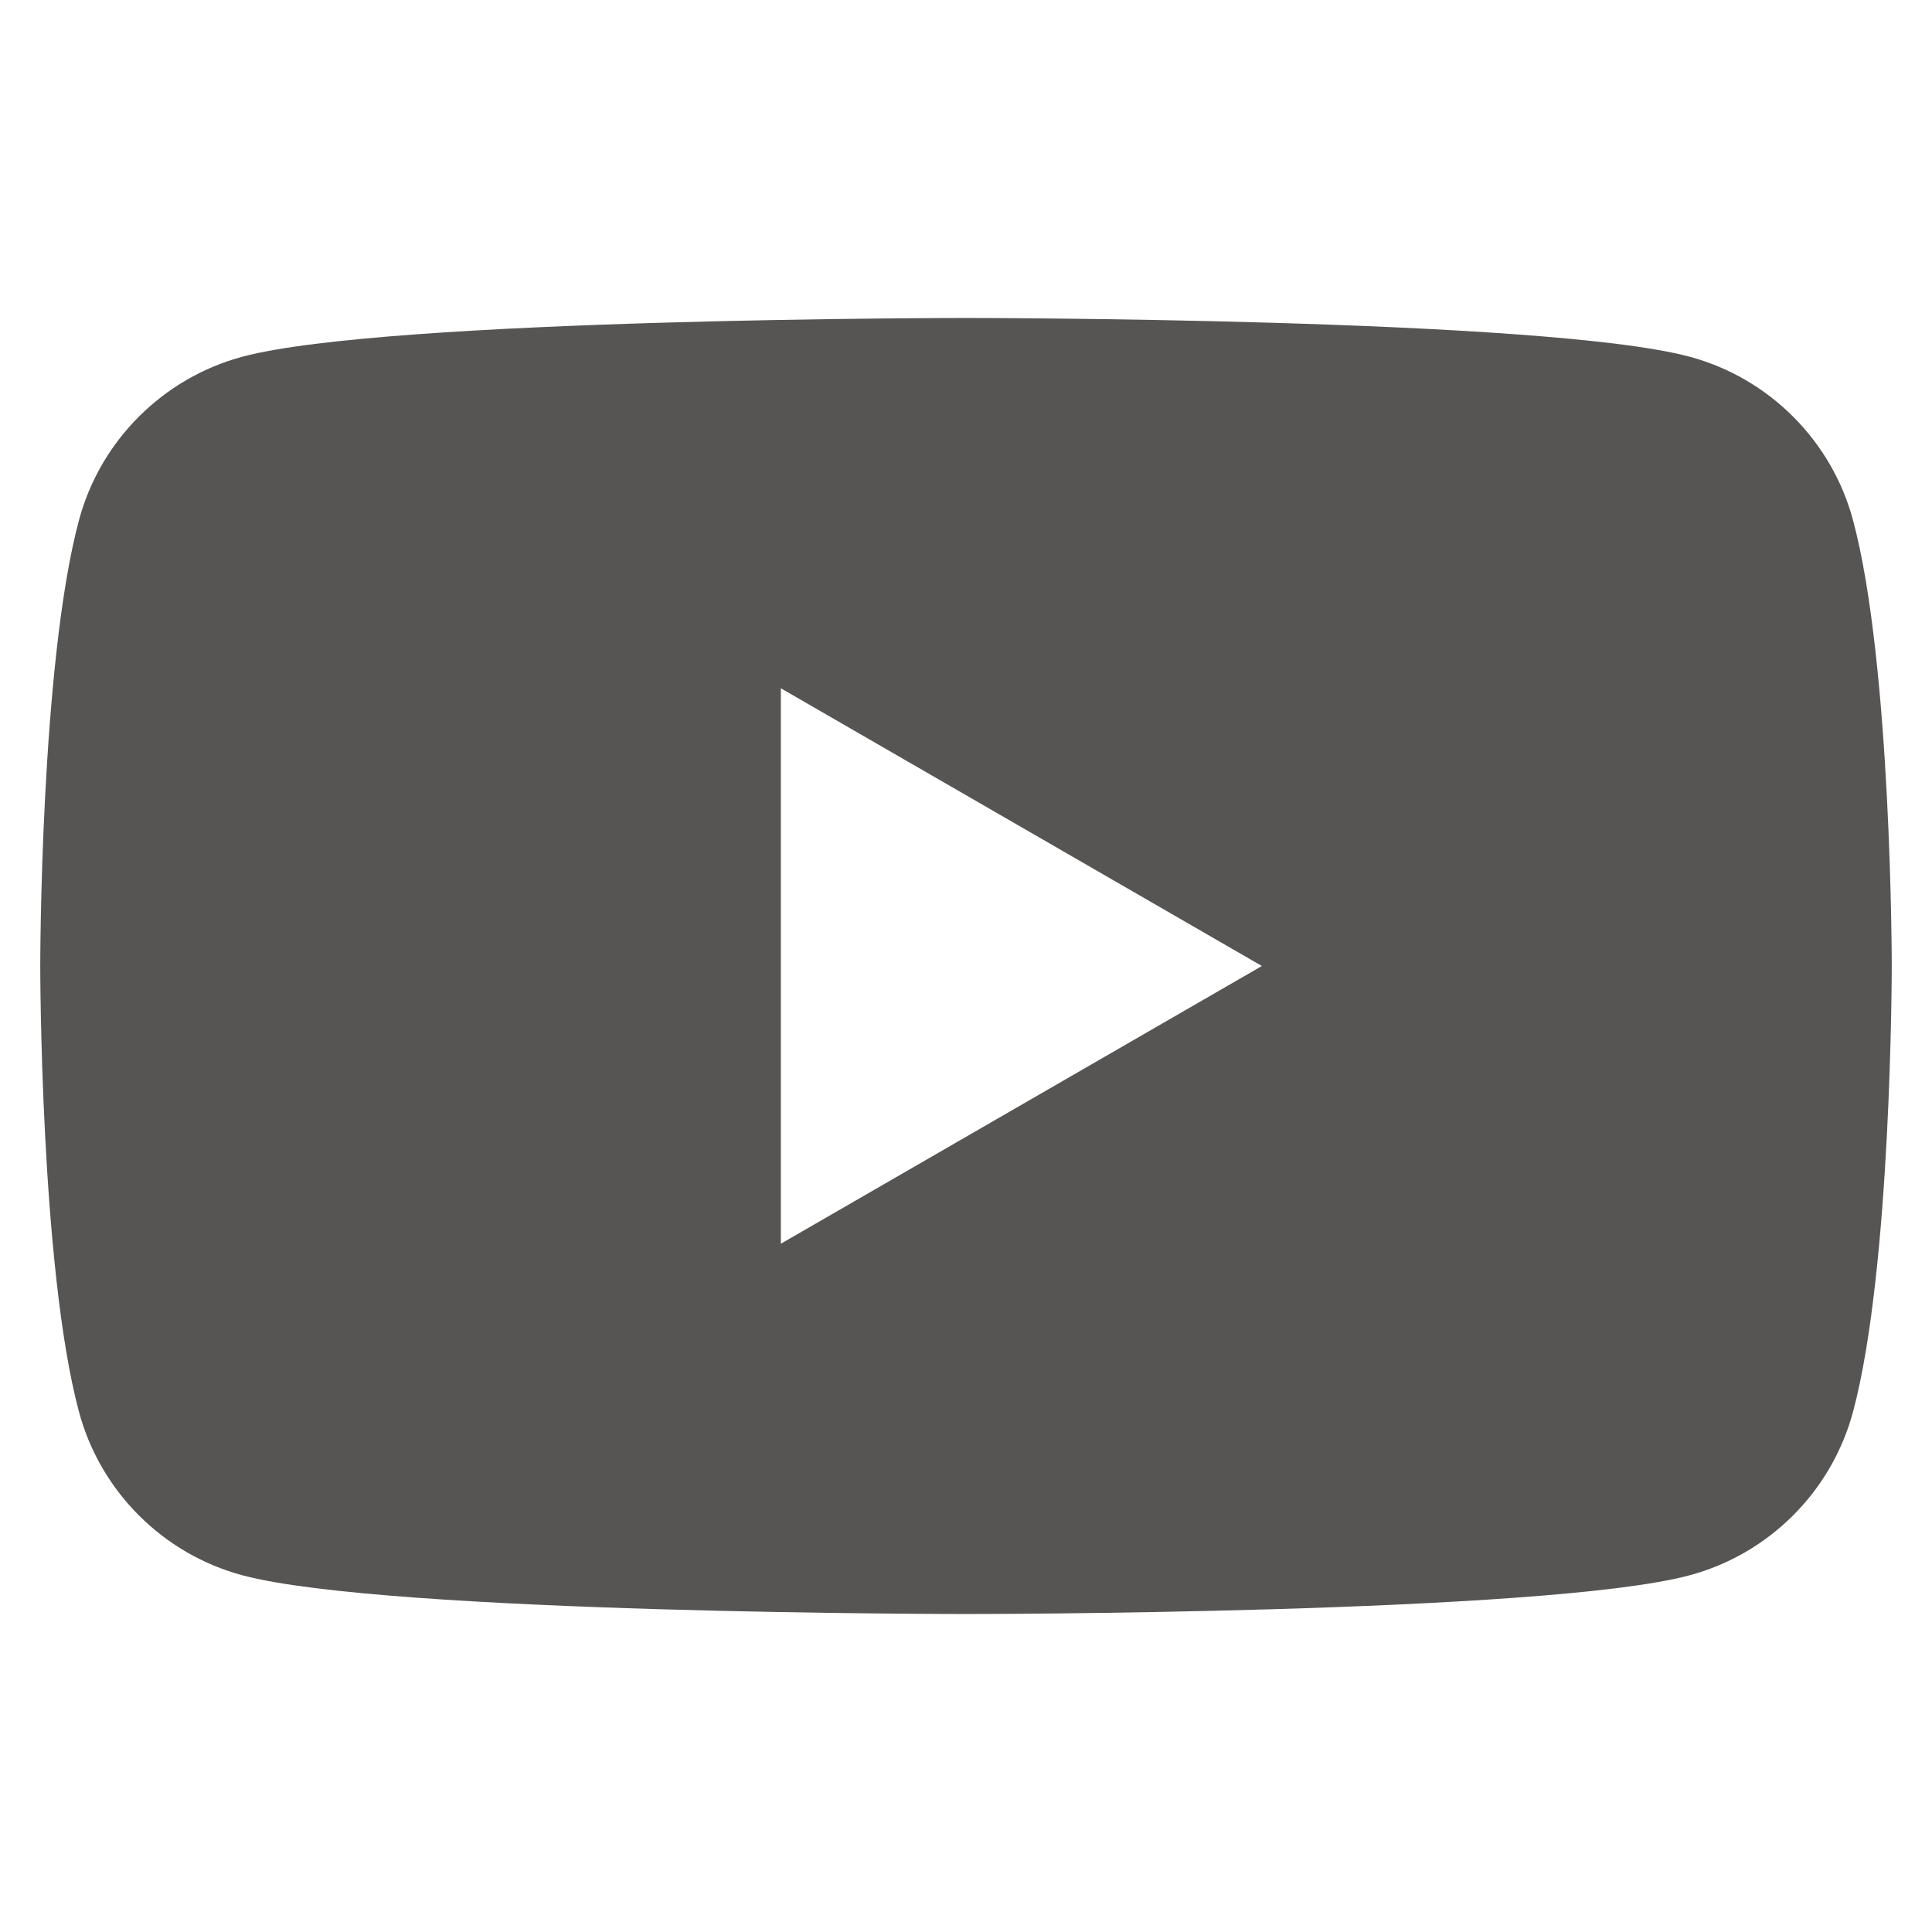 <?xml version="1.0" encoding="utf-8"?>
<!-- Generator: Adobe Illustrator 24.1.1, SVG Export Plug-In . SVG Version: 6.00 Build 0)  -->
<svg version="1.1" id="Layer_1" xmlns="http://www.w3.org/2000/svg" xmlns:xlink="http://www.w3.org/1999/xlink" x="0px" y="0px"
	 viewBox="0 0 48 48" style="enable-background:new 0 0 48 48;" xml:space="preserve">
<style type="text/css">
	.st0{fill:#575553;}
</style>
<path class="st0" d="M46.039,12.928c-0.529-1.979-2.088-3.538-4.067-4.067C38.385,7.9,24,7.9,24,7.9S9.615,7.9,6.028,8.861
	C4.049,9.39,2.49,10.949,1.961,12.928C1,16.515,1,24,1,24s0,7.485,0.961,11.072c0.529,1.979,2.088,3.538,4.067,4.067
	C9.615,40.1,24,40.1,24,40.1s14.385,0,17.972-0.961c1.979-0.529,3.538-2.088,4.067-4.067C47,31.485,47,24,47,24
	S47,16.515,46.039,12.928z M19.4,30.9V17.1L31.351,24L19.4,30.9z"/>
</svg>

